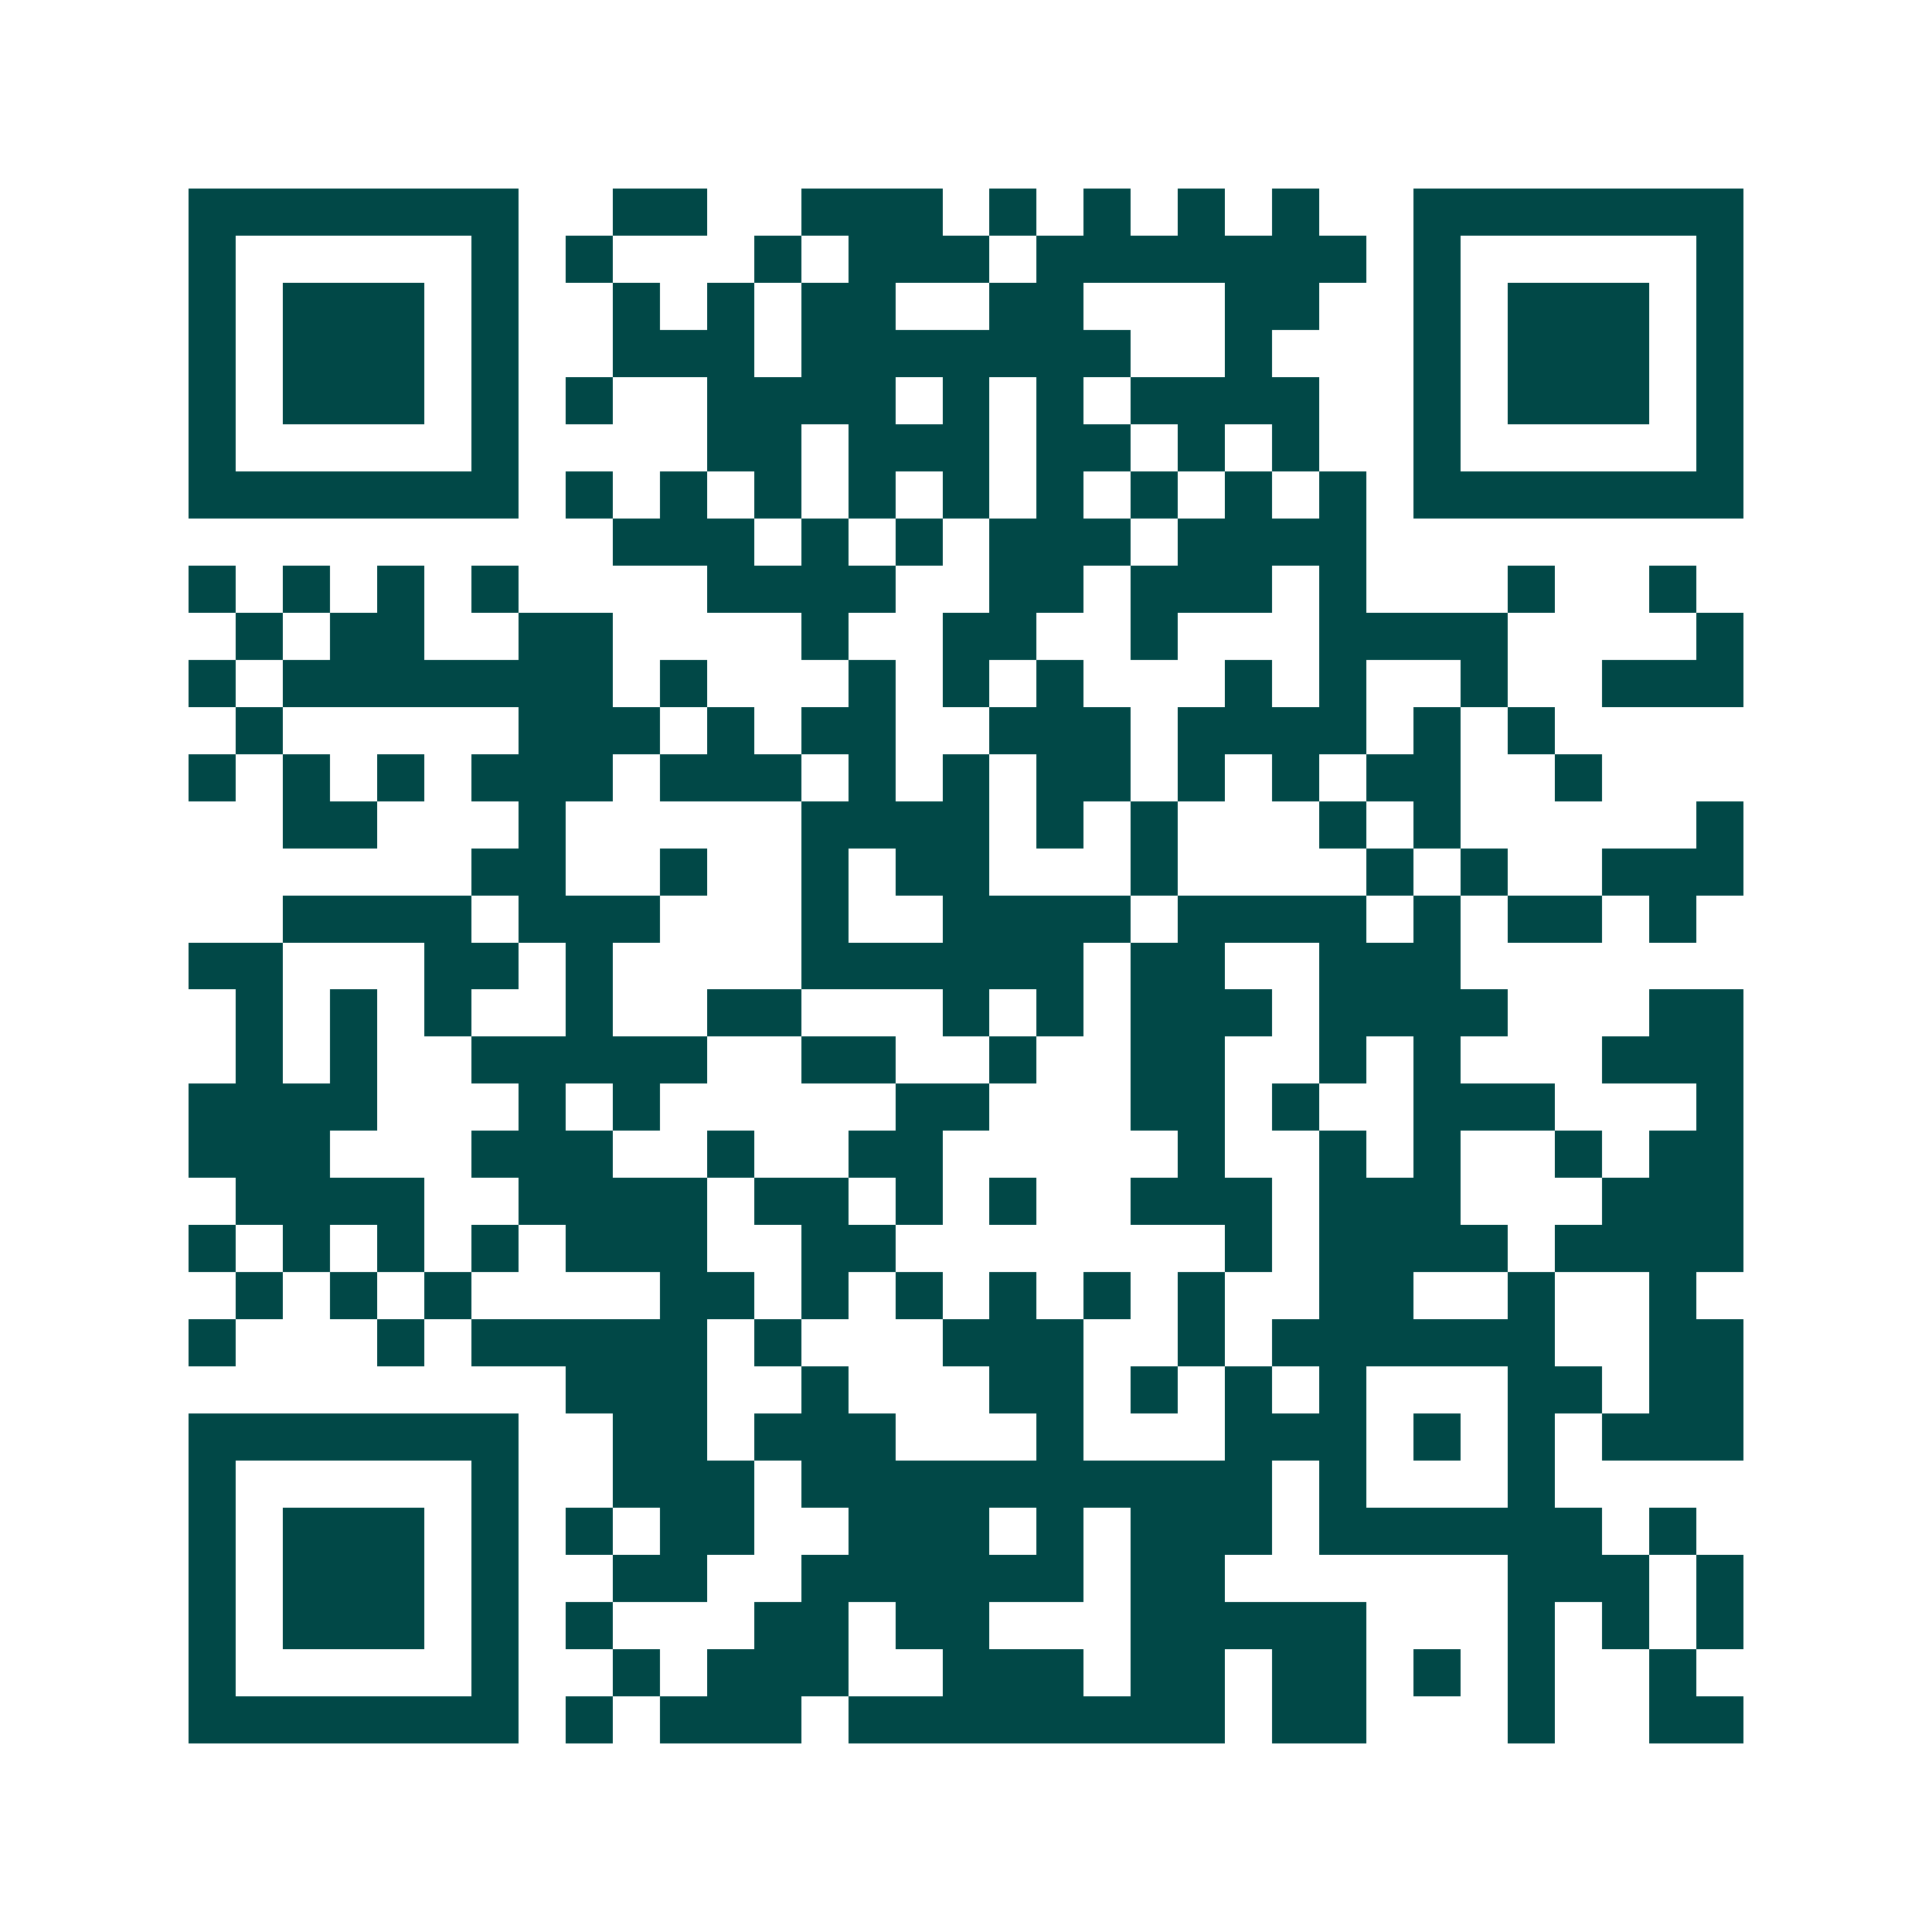 <svg xmlns="http://www.w3.org/2000/svg" width="200" height="200" viewBox="0 0 41 41" shape-rendering="crispEdges"><path fill="#ffffff" d="M0 0h41v41H0z"/><path stroke="#014847" d="M4 4.5h7m2 0h2m2 0h3m1 0h1m1 0h1m1 0h1m1 0h1m2 0h7M4 5.5h1m5 0h1m1 0h1m3 0h1m1 0h3m1 0h7m1 0h1m5 0h1M4 6.5h1m1 0h3m1 0h1m2 0h1m1 0h1m1 0h2m2 0h2m3 0h2m2 0h1m1 0h3m1 0h1M4 7.5h1m1 0h3m1 0h1m2 0h3m1 0h7m2 0h1m3 0h1m1 0h3m1 0h1M4 8.5h1m1 0h3m1 0h1m1 0h1m2 0h4m1 0h1m1 0h1m1 0h4m2 0h1m1 0h3m1 0h1M4 9.5h1m5 0h1m4 0h2m1 0h3m1 0h2m1 0h1m1 0h1m2 0h1m5 0h1M4 10.5h7m1 0h1m1 0h1m1 0h1m1 0h1m1 0h1m1 0h1m1 0h1m1 0h1m1 0h1m1 0h7M13 11.5h3m1 0h1m1 0h1m1 0h3m1 0h4M4 12.5h1m1 0h1m1 0h1m1 0h1m4 0h4m2 0h2m1 0h3m1 0h1m3 0h1m2 0h1M5 13.5h1m1 0h2m2 0h2m4 0h1m2 0h2m2 0h1m3 0h4m4 0h1M4 14.5h1m1 0h7m1 0h1m3 0h1m1 0h1m1 0h1m3 0h1m1 0h1m2 0h1m2 0h3M5 15.5h1m5 0h3m1 0h1m1 0h2m2 0h3m1 0h4m1 0h1m1 0h1M4 16.5h1m1 0h1m1 0h1m1 0h3m1 0h3m1 0h1m1 0h1m1 0h2m1 0h1m1 0h1m1 0h2m2 0h1M6 17.5h2m3 0h1m5 0h4m1 0h1m1 0h1m3 0h1m1 0h1m5 0h1M10 18.5h2m2 0h1m2 0h1m1 0h2m3 0h1m4 0h1m1 0h1m2 0h3M6 19.5h4m1 0h3m3 0h1m2 0h4m1 0h4m1 0h1m1 0h2m1 0h1M4 20.5h2m3 0h2m1 0h1m4 0h6m1 0h2m2 0h3M5 21.5h1m1 0h1m1 0h1m2 0h1m2 0h2m3 0h1m1 0h1m1 0h3m1 0h4m3 0h2M5 22.5h1m1 0h1m2 0h5m2 0h2m2 0h1m2 0h2m2 0h1m1 0h1m3 0h3M4 23.5h4m3 0h1m1 0h1m5 0h2m3 0h2m1 0h1m2 0h3m3 0h1M4 24.5h3m3 0h3m2 0h1m2 0h2m5 0h1m2 0h1m1 0h1m2 0h1m1 0h2M5 25.5h4m2 0h4m1 0h2m1 0h1m1 0h1m2 0h3m1 0h3m3 0h3M4 26.5h1m1 0h1m1 0h1m1 0h1m1 0h3m2 0h2m7 0h1m1 0h4m1 0h4M5 27.5h1m1 0h1m1 0h1m4 0h2m1 0h1m1 0h1m1 0h1m1 0h1m1 0h1m2 0h2m2 0h1m2 0h1M4 28.5h1m3 0h1m1 0h5m1 0h1m3 0h3m2 0h1m1 0h6m2 0h2M12 29.5h3m2 0h1m3 0h2m1 0h1m1 0h1m1 0h1m3 0h2m1 0h2M4 30.5h7m2 0h2m1 0h3m3 0h1m3 0h3m1 0h1m1 0h1m1 0h3M4 31.5h1m5 0h1m2 0h3m1 0h10m1 0h1m3 0h1M4 32.5h1m1 0h3m1 0h1m1 0h1m1 0h2m2 0h3m1 0h1m1 0h3m1 0h6m1 0h1M4 33.5h1m1 0h3m1 0h1m2 0h2m2 0h6m1 0h2m6 0h3m1 0h1M4 34.5h1m1 0h3m1 0h1m1 0h1m3 0h2m1 0h2m3 0h5m3 0h1m1 0h1m1 0h1M4 35.5h1m5 0h1m2 0h1m1 0h3m2 0h3m1 0h2m1 0h2m1 0h1m1 0h1m2 0h1M4 36.5h7m1 0h1m1 0h3m1 0h8m1 0h2m3 0h1m2 0h2"/></svg>
